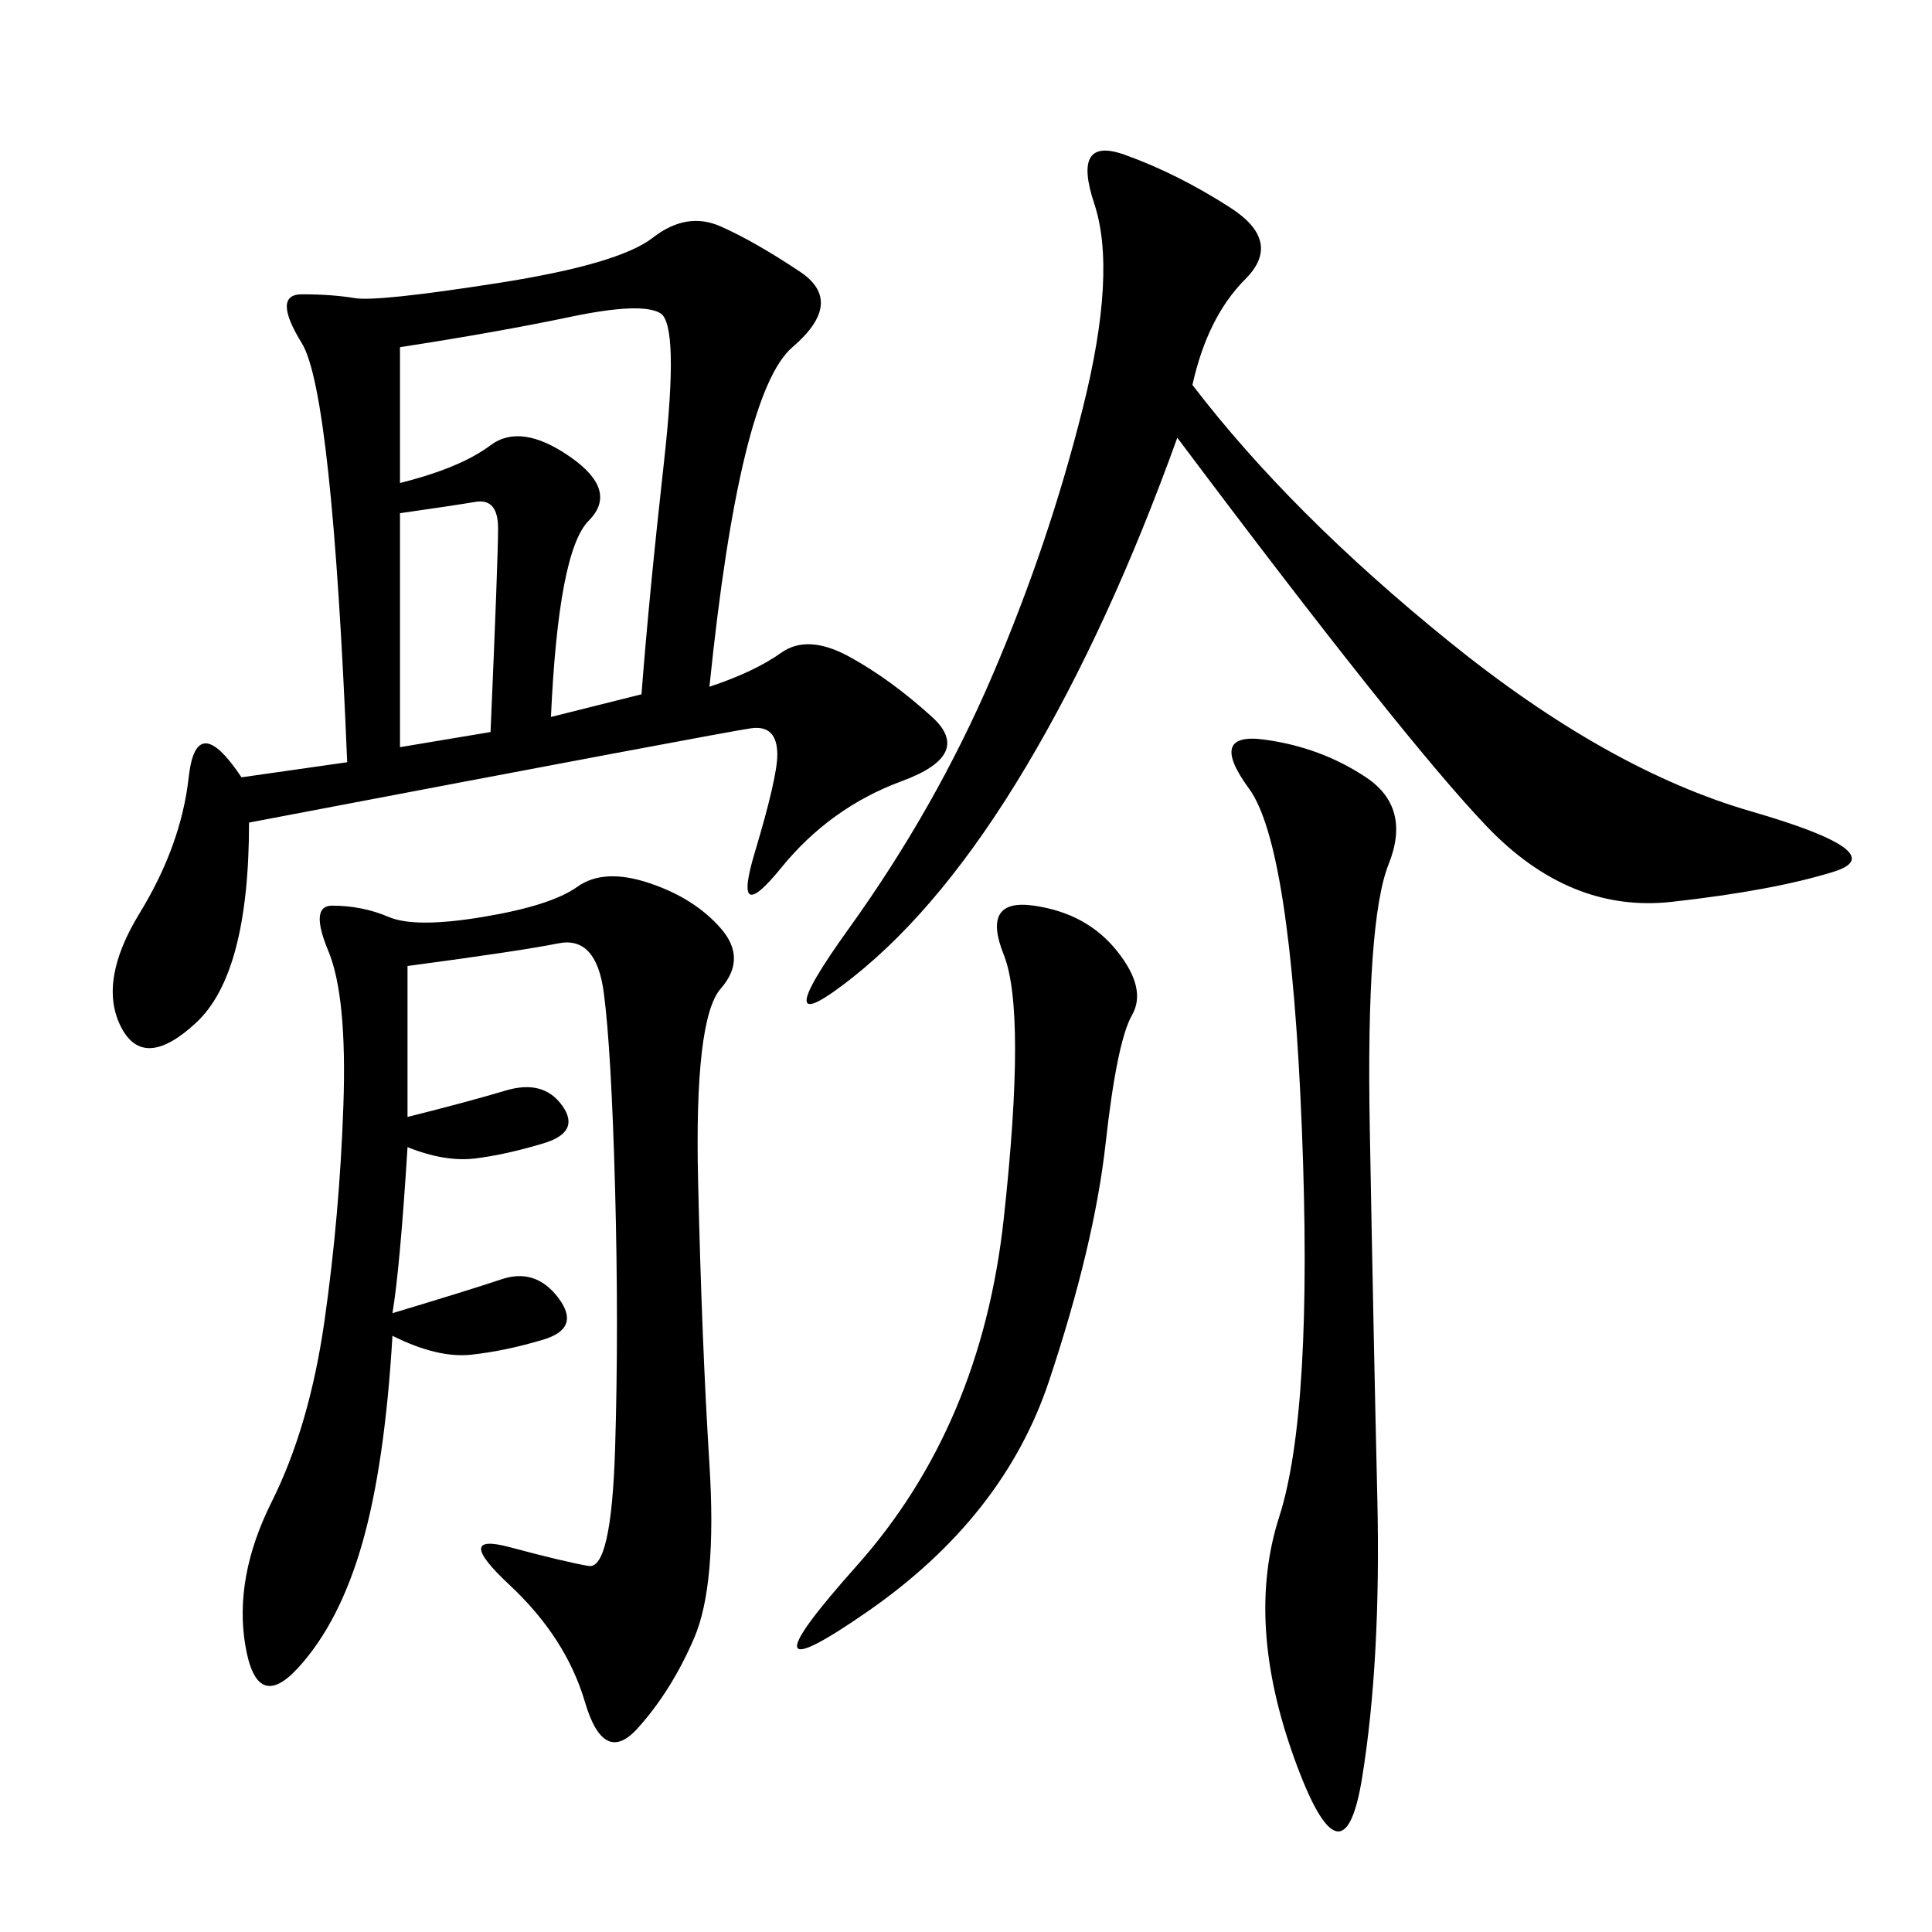 <svg xmlns="http://www.w3.org/2000/svg" xmlns:xlink="http://www.w3.org/1999/xlink" width="300" height="300"><path d="M53.91 118.36Q51.56 60.94 46.88 53.32Q42.19 45.70 46.88 45.70L46.88 45.70Q51.56 45.70 55.08 46.29Q58.59 46.88 77.34 43.95Q96.09 41.02 101.37 36.91Q106.64 32.81 111.91 35.16Q117.19 37.50 124.22 42.19Q131.25 46.88 123.05 53.91Q114.84 60.94 110.16 106.64L110.16 106.64Q117.19 104.30 121.29 101.37Q125.39 98.44 131.84 101.95Q138.28 105.47 144.73 111.33Q151.17 117.19 140.04 121.29Q128.91 125.39 121.29 134.77Q113.67 144.14 117.19 132.42Q120.70 120.70 120.70 117.19L120.70 117.19Q120.70 112.50 116.60 113.09Q112.50 113.67 38.67 127.73L38.67 127.73Q38.67 151.17 30.47 158.79Q22.27 166.41 18.75 159.38Q15.23 152.34 21.68 141.80Q28.13 131.25 29.30 120.70Q30.47 110.16 37.50 120.70L37.50 120.70L53.91 118.36ZM60.94 207.42Q59.77 227.34 56.25 239.65Q52.73 251.95 46.29 258.98Q39.84 266.02 38.09 255.47Q36.33 244.92 42.19 233.20Q48.05 221.48 50.39 205.08Q52.73 188.67 53.32 171.68Q53.91 154.69 50.98 147.66Q48.05 140.63 51.56 140.63L51.56 140.63Q56.25 140.63 60.35 142.38Q64.45 144.14 75 142.38Q85.55 140.63 89.65 137.70Q93.75 134.77 100.78 137.11Q107.81 139.45 111.91 144.14Q116.02 148.83 111.91 153.52Q107.81 158.20 108.40 183.40Q108.98 208.59 110.16 227.34Q111.33 246.09 107.81 254.30Q104.30 262.50 99.02 268.36Q93.75 274.22 90.82 264.26Q87.89 254.30 79.10 246.09Q70.31 237.89 79.10 240.23Q87.89 242.58 91.41 243.16Q94.92 243.75 95.51 225Q96.09 206.25 95.51 184.57Q94.92 162.89 93.75 154.10Q92.58 145.31 86.72 146.48Q80.86 147.66 63.28 150L63.28 150L63.28 173.44Q72.66 171.09 78.52 169.34Q84.38 167.58 87.30 171.68Q90.23 175.78 84.38 177.54Q78.52 179.30 73.83 179.88Q69.14 180.47 63.28 178.13L63.28 178.13Q62.11 196.88 60.94 203.91L60.94 203.91Q72.66 200.39 77.93 198.63Q83.20 196.88 86.72 201.56Q90.23 206.25 84.38 208.01Q78.52 209.77 73.24 210.35Q67.97 210.94 60.94 207.42L60.94 207.42ZM185.16 59.77Q200.39 79.69 225 99.61Q249.61 119.53 271.88 125.98Q294.14 132.42 284.77 135.35Q275.39 138.28 259.57 140.04Q243.75 141.80 230.86 128.32Q217.97 114.84 182.81 67.97L182.81 67.97Q172.27 97.27 159.38 118.95Q146.48 140.63 132.42 151.76Q118.36 162.89 131.84 144.14Q145.31 125.39 154.10 104.88Q162.89 84.38 168.16 63.28Q173.44 42.19 169.92 31.64Q166.41 21.09 174.61 24.02Q182.81 26.95 191.02 32.23Q199.22 37.50 193.36 43.36Q187.50 49.22 185.16 59.77L185.16 59.77ZM212.11 120.70Q219.14 125.39 215.63 134.18Q212.11 142.97 212.70 175.20Q213.28 207.42 213.87 232.62Q214.45 257.81 211.52 275.98Q208.59 294.14 200.98 273.05Q193.36 251.95 198.63 235.55Q203.91 219.14 202.15 175.20Q200.39 131.25 193.95 122.46Q187.50 113.67 196.29 114.84Q205.08 116.02 212.11 120.70L212.11 120.70ZM173.44 147.66Q178.13 153.52 175.78 157.62Q173.44 161.72 171.68 177.54Q169.92 193.36 162.89 214.45Q155.86 235.55 134.77 250.20Q113.67 264.84 133.01 243.16Q152.34 221.48 155.86 189.26Q159.38 157.03 155.86 148.24Q152.34 139.45 160.55 140.63Q168.75 141.80 173.44 147.66L173.44 147.66ZM99.61 107.81Q100.78 92.58 103.13 71.48Q105.47 50.39 102.54 48.63Q99.61 46.88 88.48 49.22Q77.34 51.56 62.11 53.91L62.11 53.91L62.11 75Q71.48 72.66 76.17 69.14Q80.86 65.63 88.48 70.90Q96.09 76.17 91.41 80.86Q86.72 85.55 85.55 111.33L85.55 111.33L99.61 107.81ZM76.17 113.67Q77.34 86.72 77.34 82.03L77.34 82.03Q77.34 77.34 73.83 77.93Q70.31 78.52 62.11 79.69L62.11 79.69L62.11 116.02L76.17 113.67Z"/></svg>